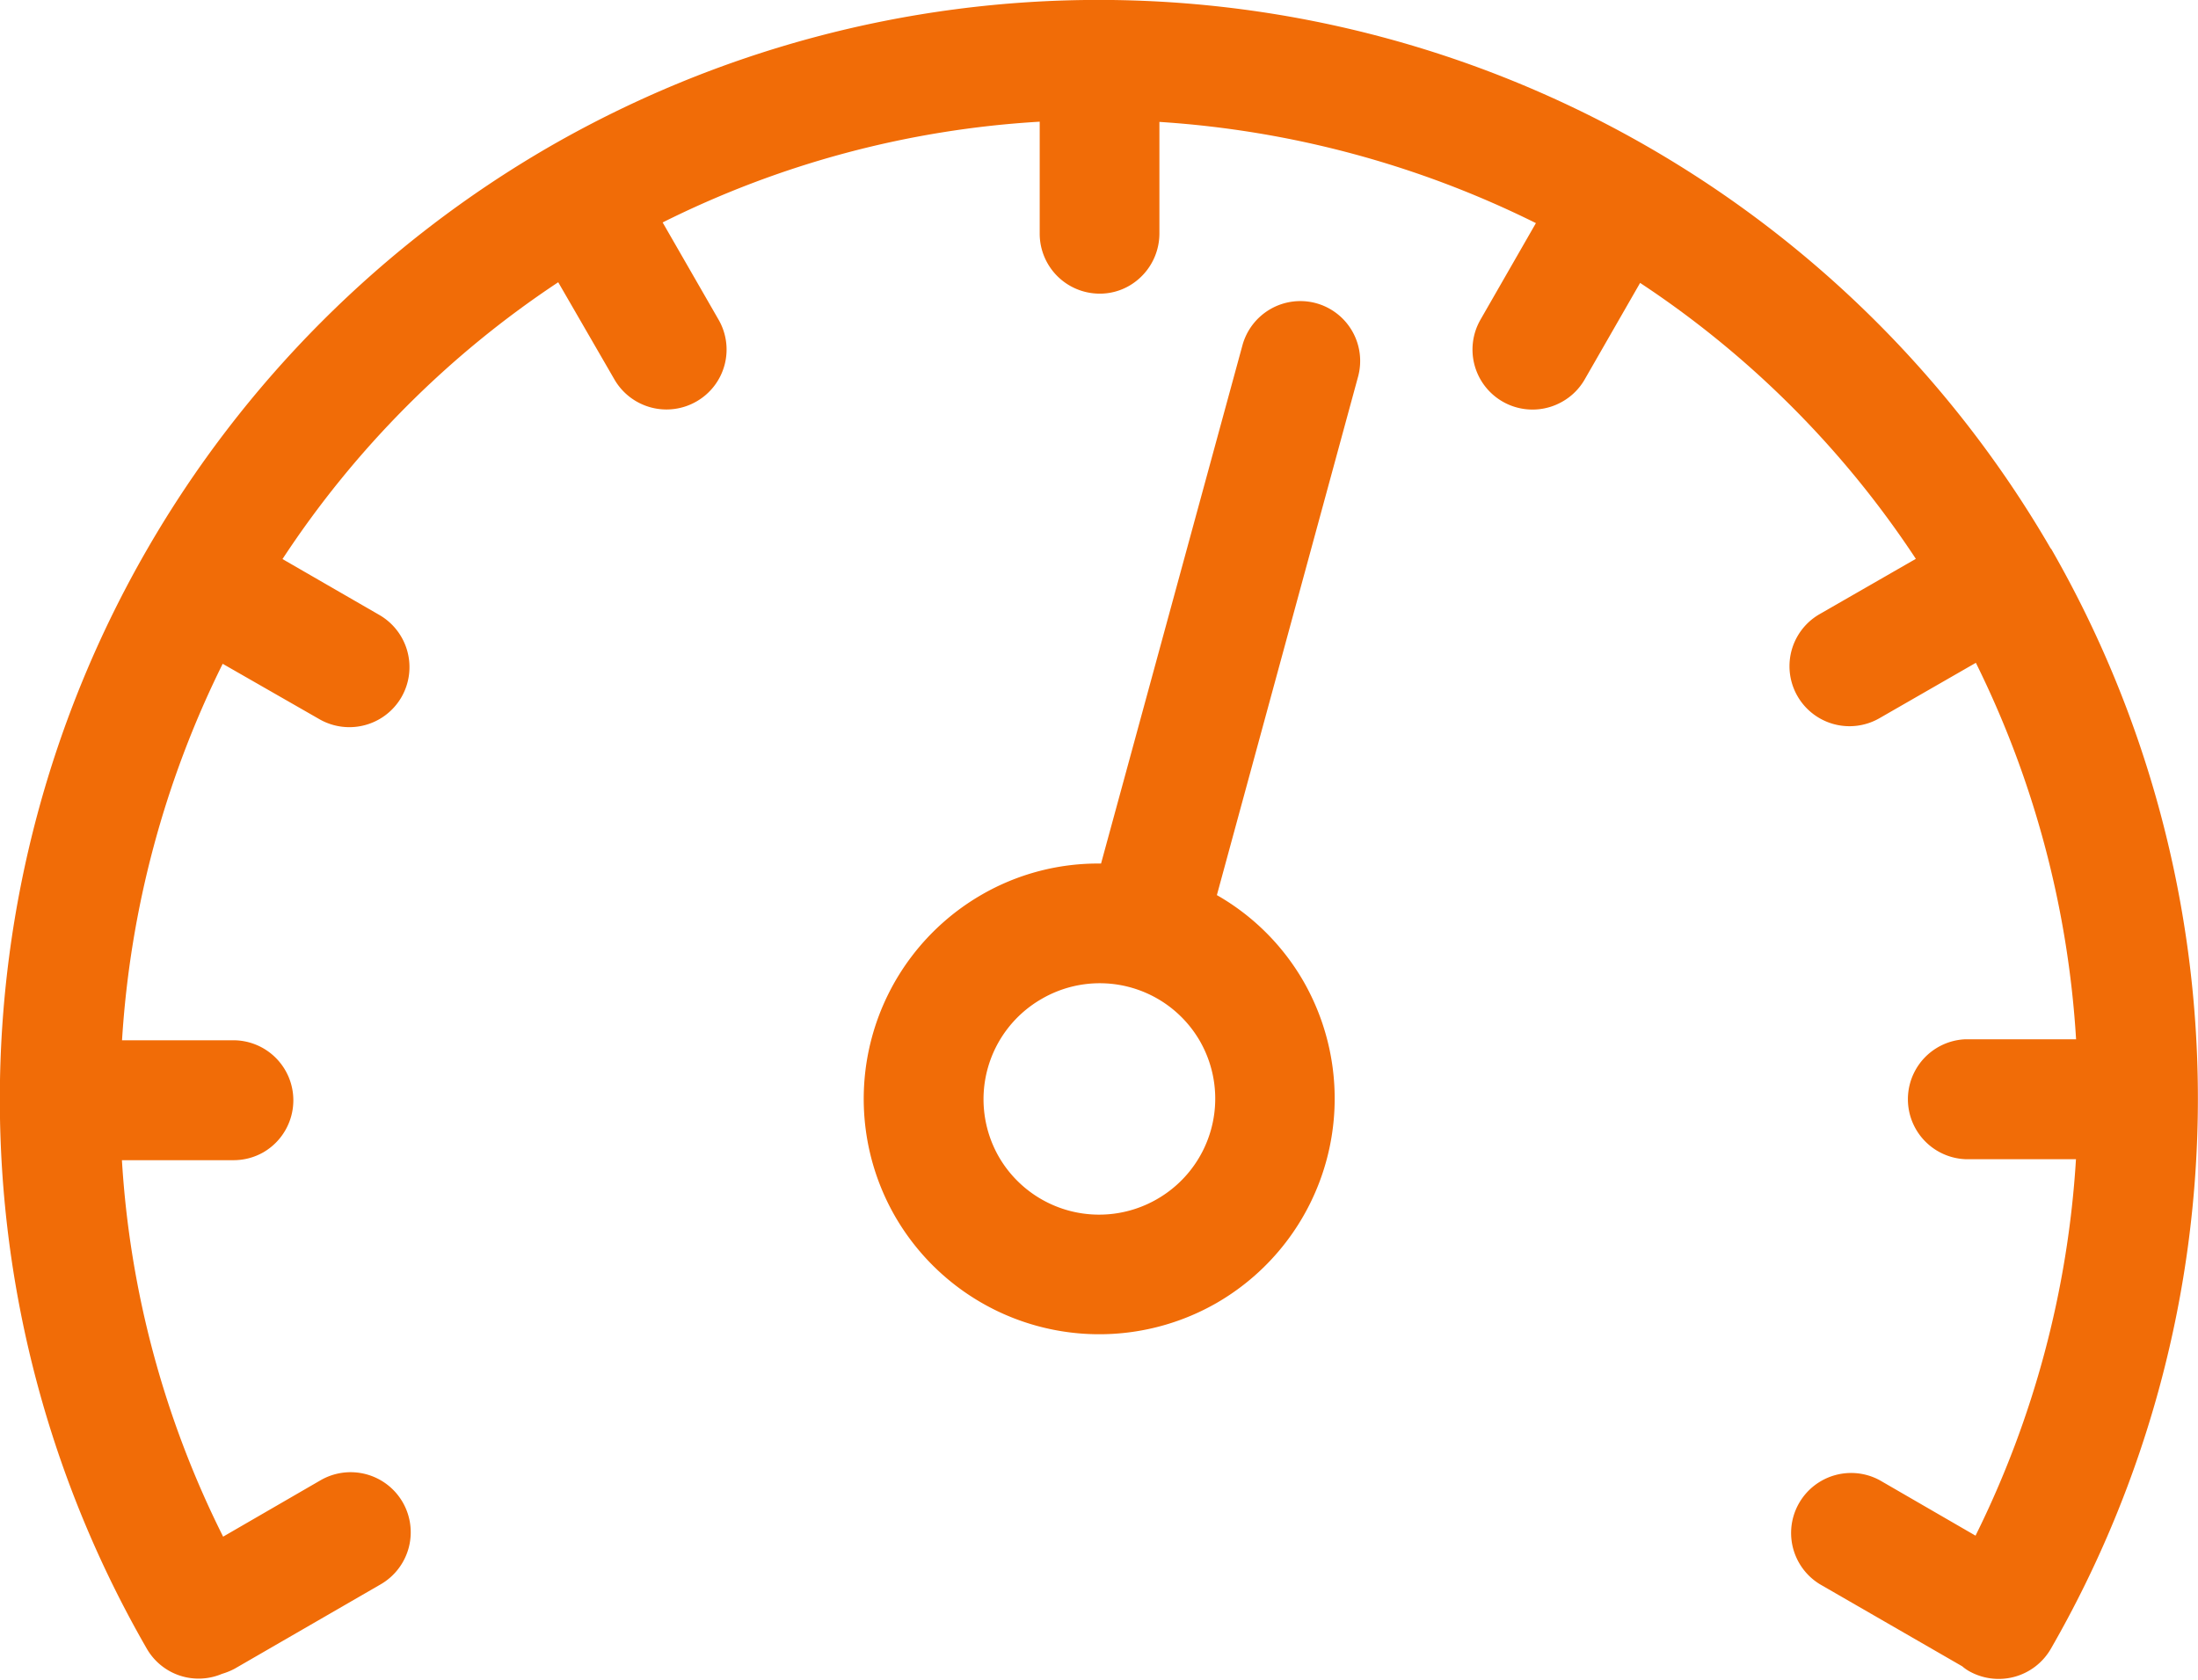 <?xml version="1.0" encoding="utf-8"?>
<svg xmlns="http://www.w3.org/2000/svg" width="19.849" height="15.169" viewBox="0 0 19.849 15.169">
  <g id="Group_12231" data-name="Group 12231" transform="translate(-461.802 -187.84)">
    <g id="Group_11817" data-name="Group 11817" transform="translate(461.802 187.84)">
      <path id="Path_10944" data-name="Path 10944" d="M7.595,2.033A9.938,9.938,0,0,0-5.967-1.6,9.938,9.938,0,0,0-9.6,11.966a.54.54,0,0,0,.678.225.612.612,0,0,0,.115-.047l1.317-.761a.543.543,0,0,0,.2-.741.543.543,0,0,0-.741-.2l-.881.51a8.764,8.764,0,0,1-.914-3.4H-8.82a.544.544,0,0,0,.271-.071.543.543,0,0,0,.271-.47.542.542,0,0,0-.542-.542H-9.825a8.883,8.883,0,0,1,.909-3.4l.873.5a.544.544,0,0,0,.542,0,.543.543,0,0,0,.2-.2.544.544,0,0,0-.2-.741l-.875-.505a8.77,8.77,0,0,1,2.49-2.5L-5.379.5a.543.543,0,0,0,.741.2.54.54,0,0,0,.2-.739l-.505-.878a8.759,8.759,0,0,1,3.405-.91V-.816A.542.542,0,0,0-1-.274.528.528,0,0,0-.728-.346a.546.546,0,0,0,.271-.47l0-1.009a8.92,8.92,0,0,1,3.4.914l-.5.871A.542.542,0,0,0,3.184.7a.538.538,0,0,0,.2-.2l.5-.871a8.759,8.759,0,0,1,2.49,2.492l-.87.5a.542.542,0,1,0,.542.939l.87-.5a8.87,8.87,0,0,1,.905,3.4l-1,0a.542.542,0,0,0,0,1.083H7.82a8.864,8.864,0,0,1-.907,3.4l-.864-.5a.542.542,0,0,0-.541.939l1.285.741a.375.375,0,0,0,.059.042.544.544,0,0,0,.741-.2,9.964,9.964,0,0,0,0-9.94" transform="translate(10.927 2.926)" fill="#f16c07"/>
    </g>
    <g id="Group_11818" data-name="Group 11818" transform="translate(469.601 190.559)">
      <path id="Path_10945" data-name="Path 10945" d="M1.675.008a.542.542,0,0,0-.664.38L-.266,5.069a2.1,2.1,0,0,0-1.081.283,2.129,2.129,0,0,0-.778,2.905,2.129,2.129,0,0,0,2.907.778A2.131,2.131,0,0,0,1.56,6.129a2.109,2.109,0,0,0-.78-.775L2.055.672a.541.541,0,0,0-.38-.664M.239,8.1a1.046,1.046,0,0,1-1.427-.381A1.045,1.045,0,0,1-.8,6.29a1.044,1.044,0,0,1,1.426.381A1.046,1.046,0,0,1,.239,8.1" transform="translate(2.41 0.011)" fill="#f16c07"/>
    </g>
  </g>
</svg>
